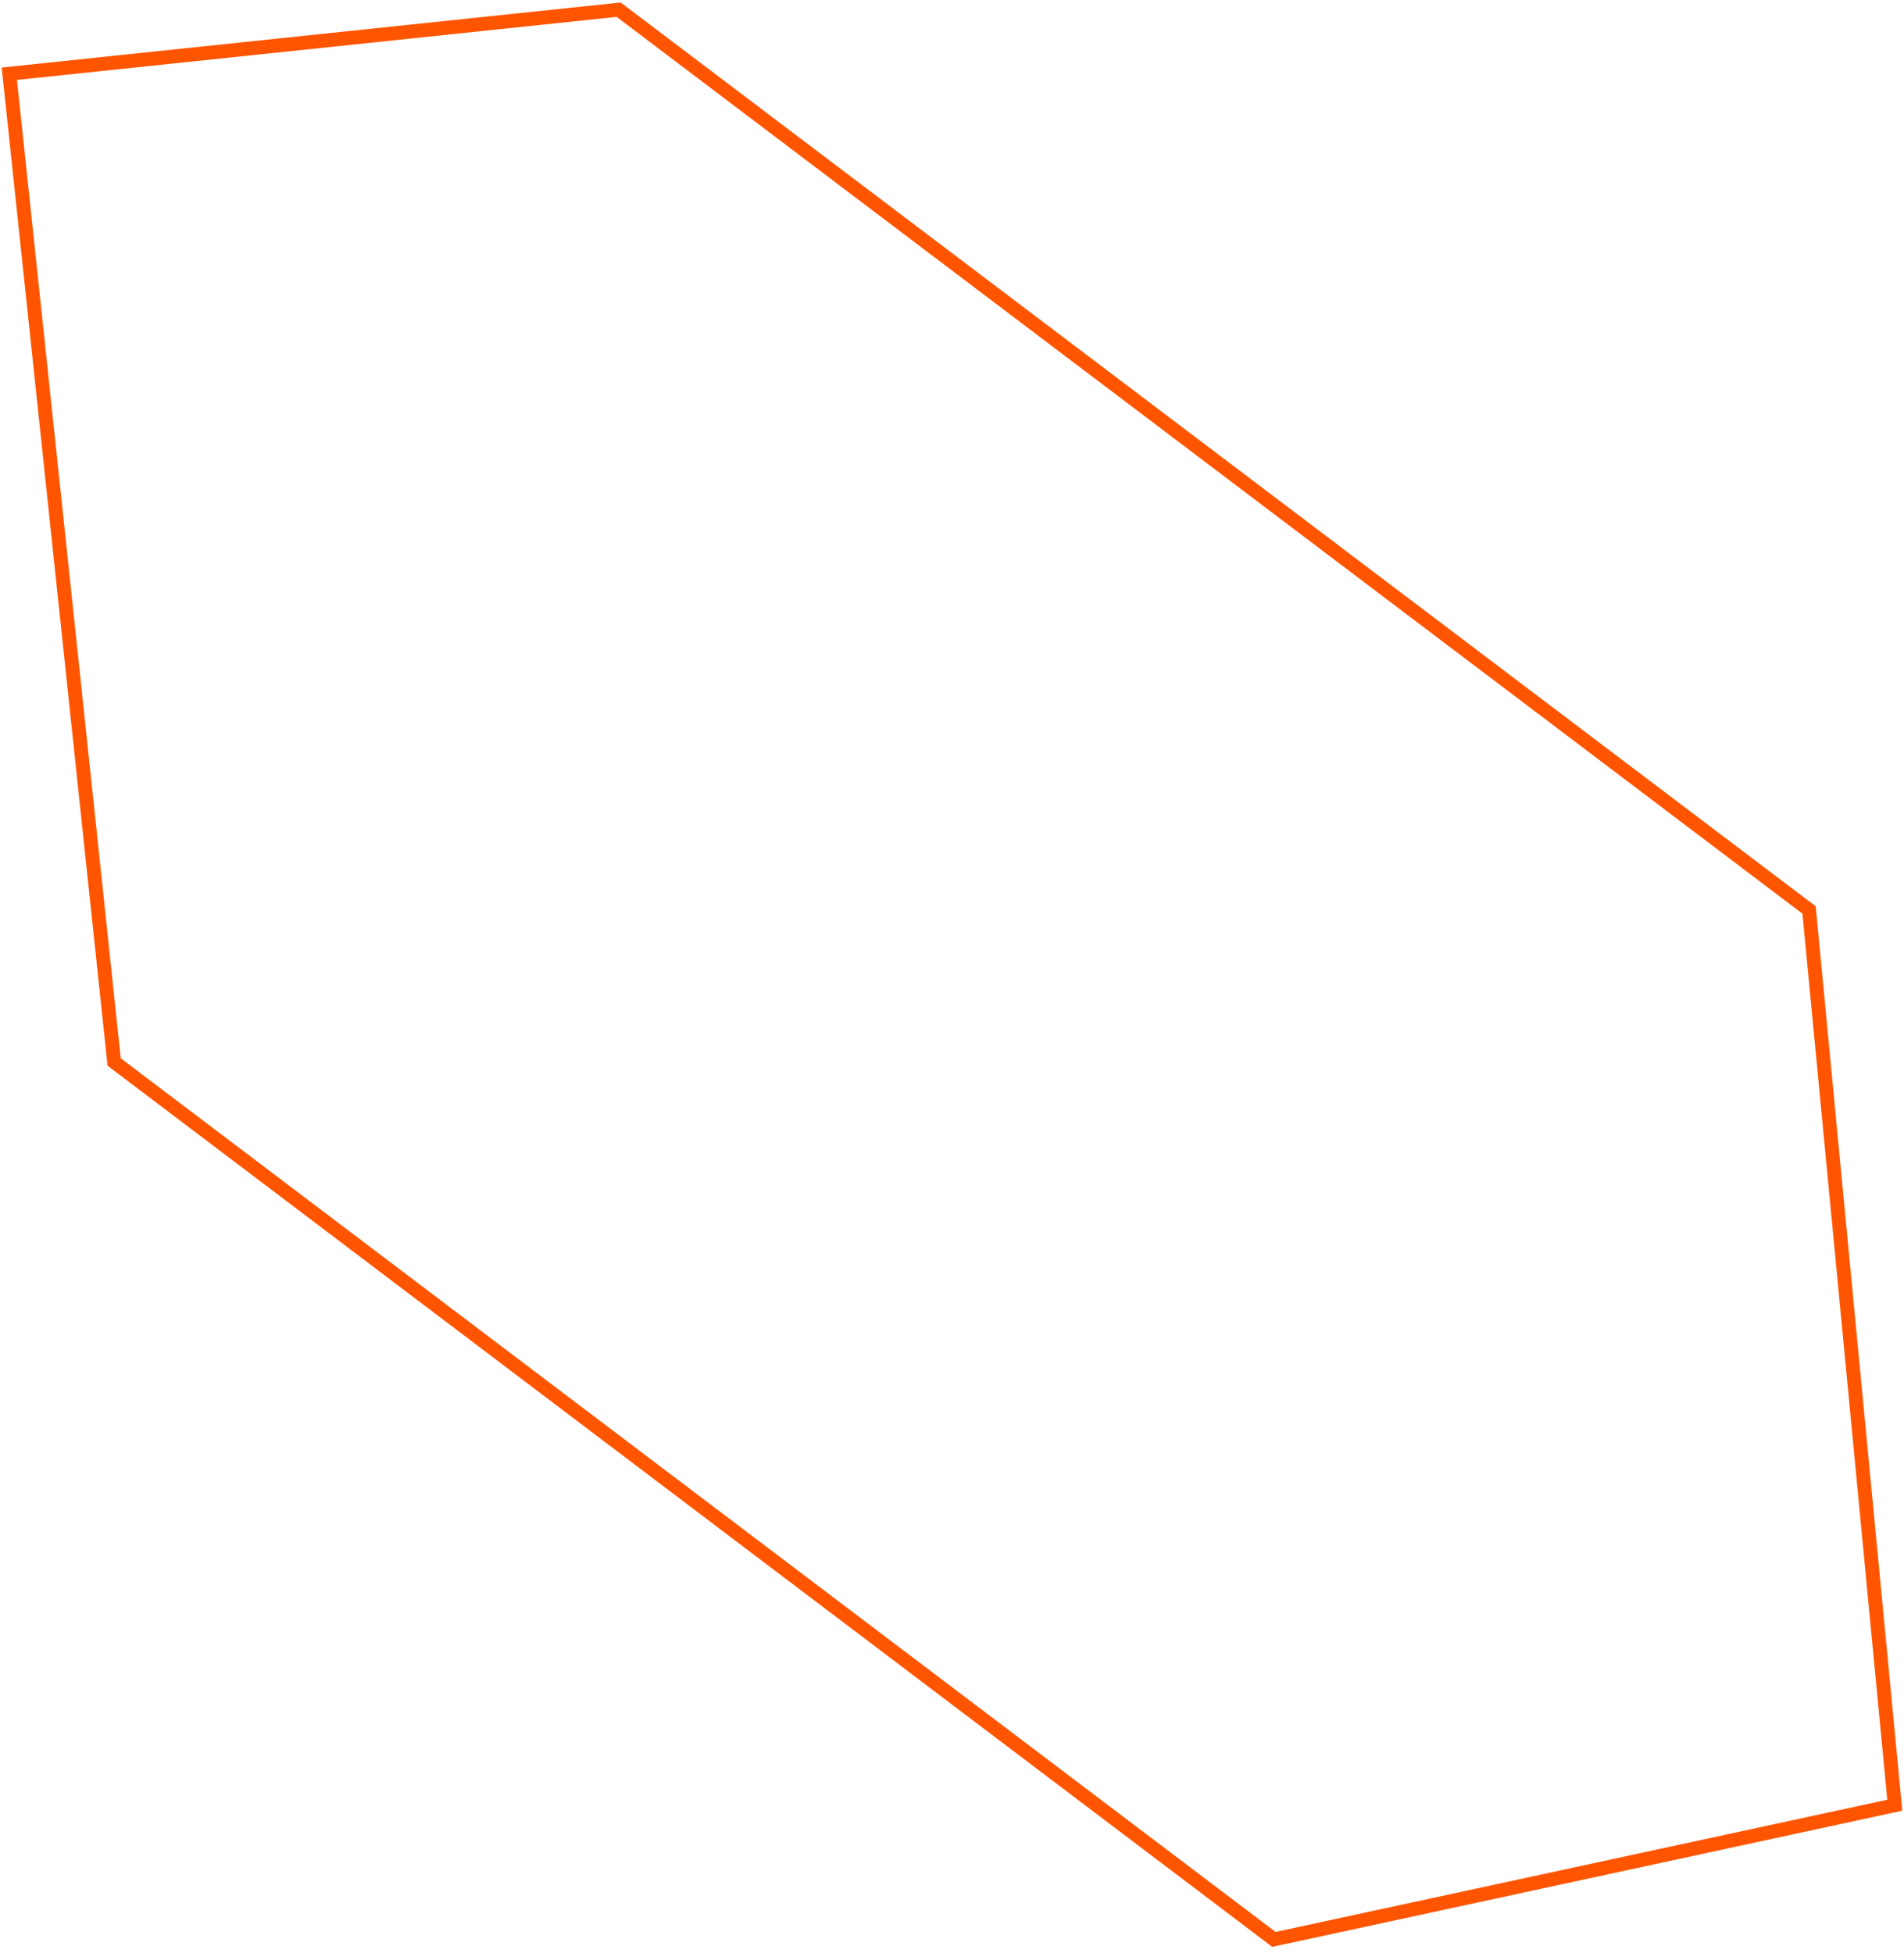 <?xml version="1.0" encoding="UTF-8"?> <svg xmlns="http://www.w3.org/2000/svg" width="274" height="281" viewBox="0 0 274 281" fill="none"><path d="M272.674 259.749L183.325 279.058L16.429 152.812L1.342 10.61L4.499 10.278L89.027 1.393L260.338 130.934L272.674 259.749Z" stroke="#FF5500" stroke-width="2" stroke-miterlimit="10"></path></svg> 
